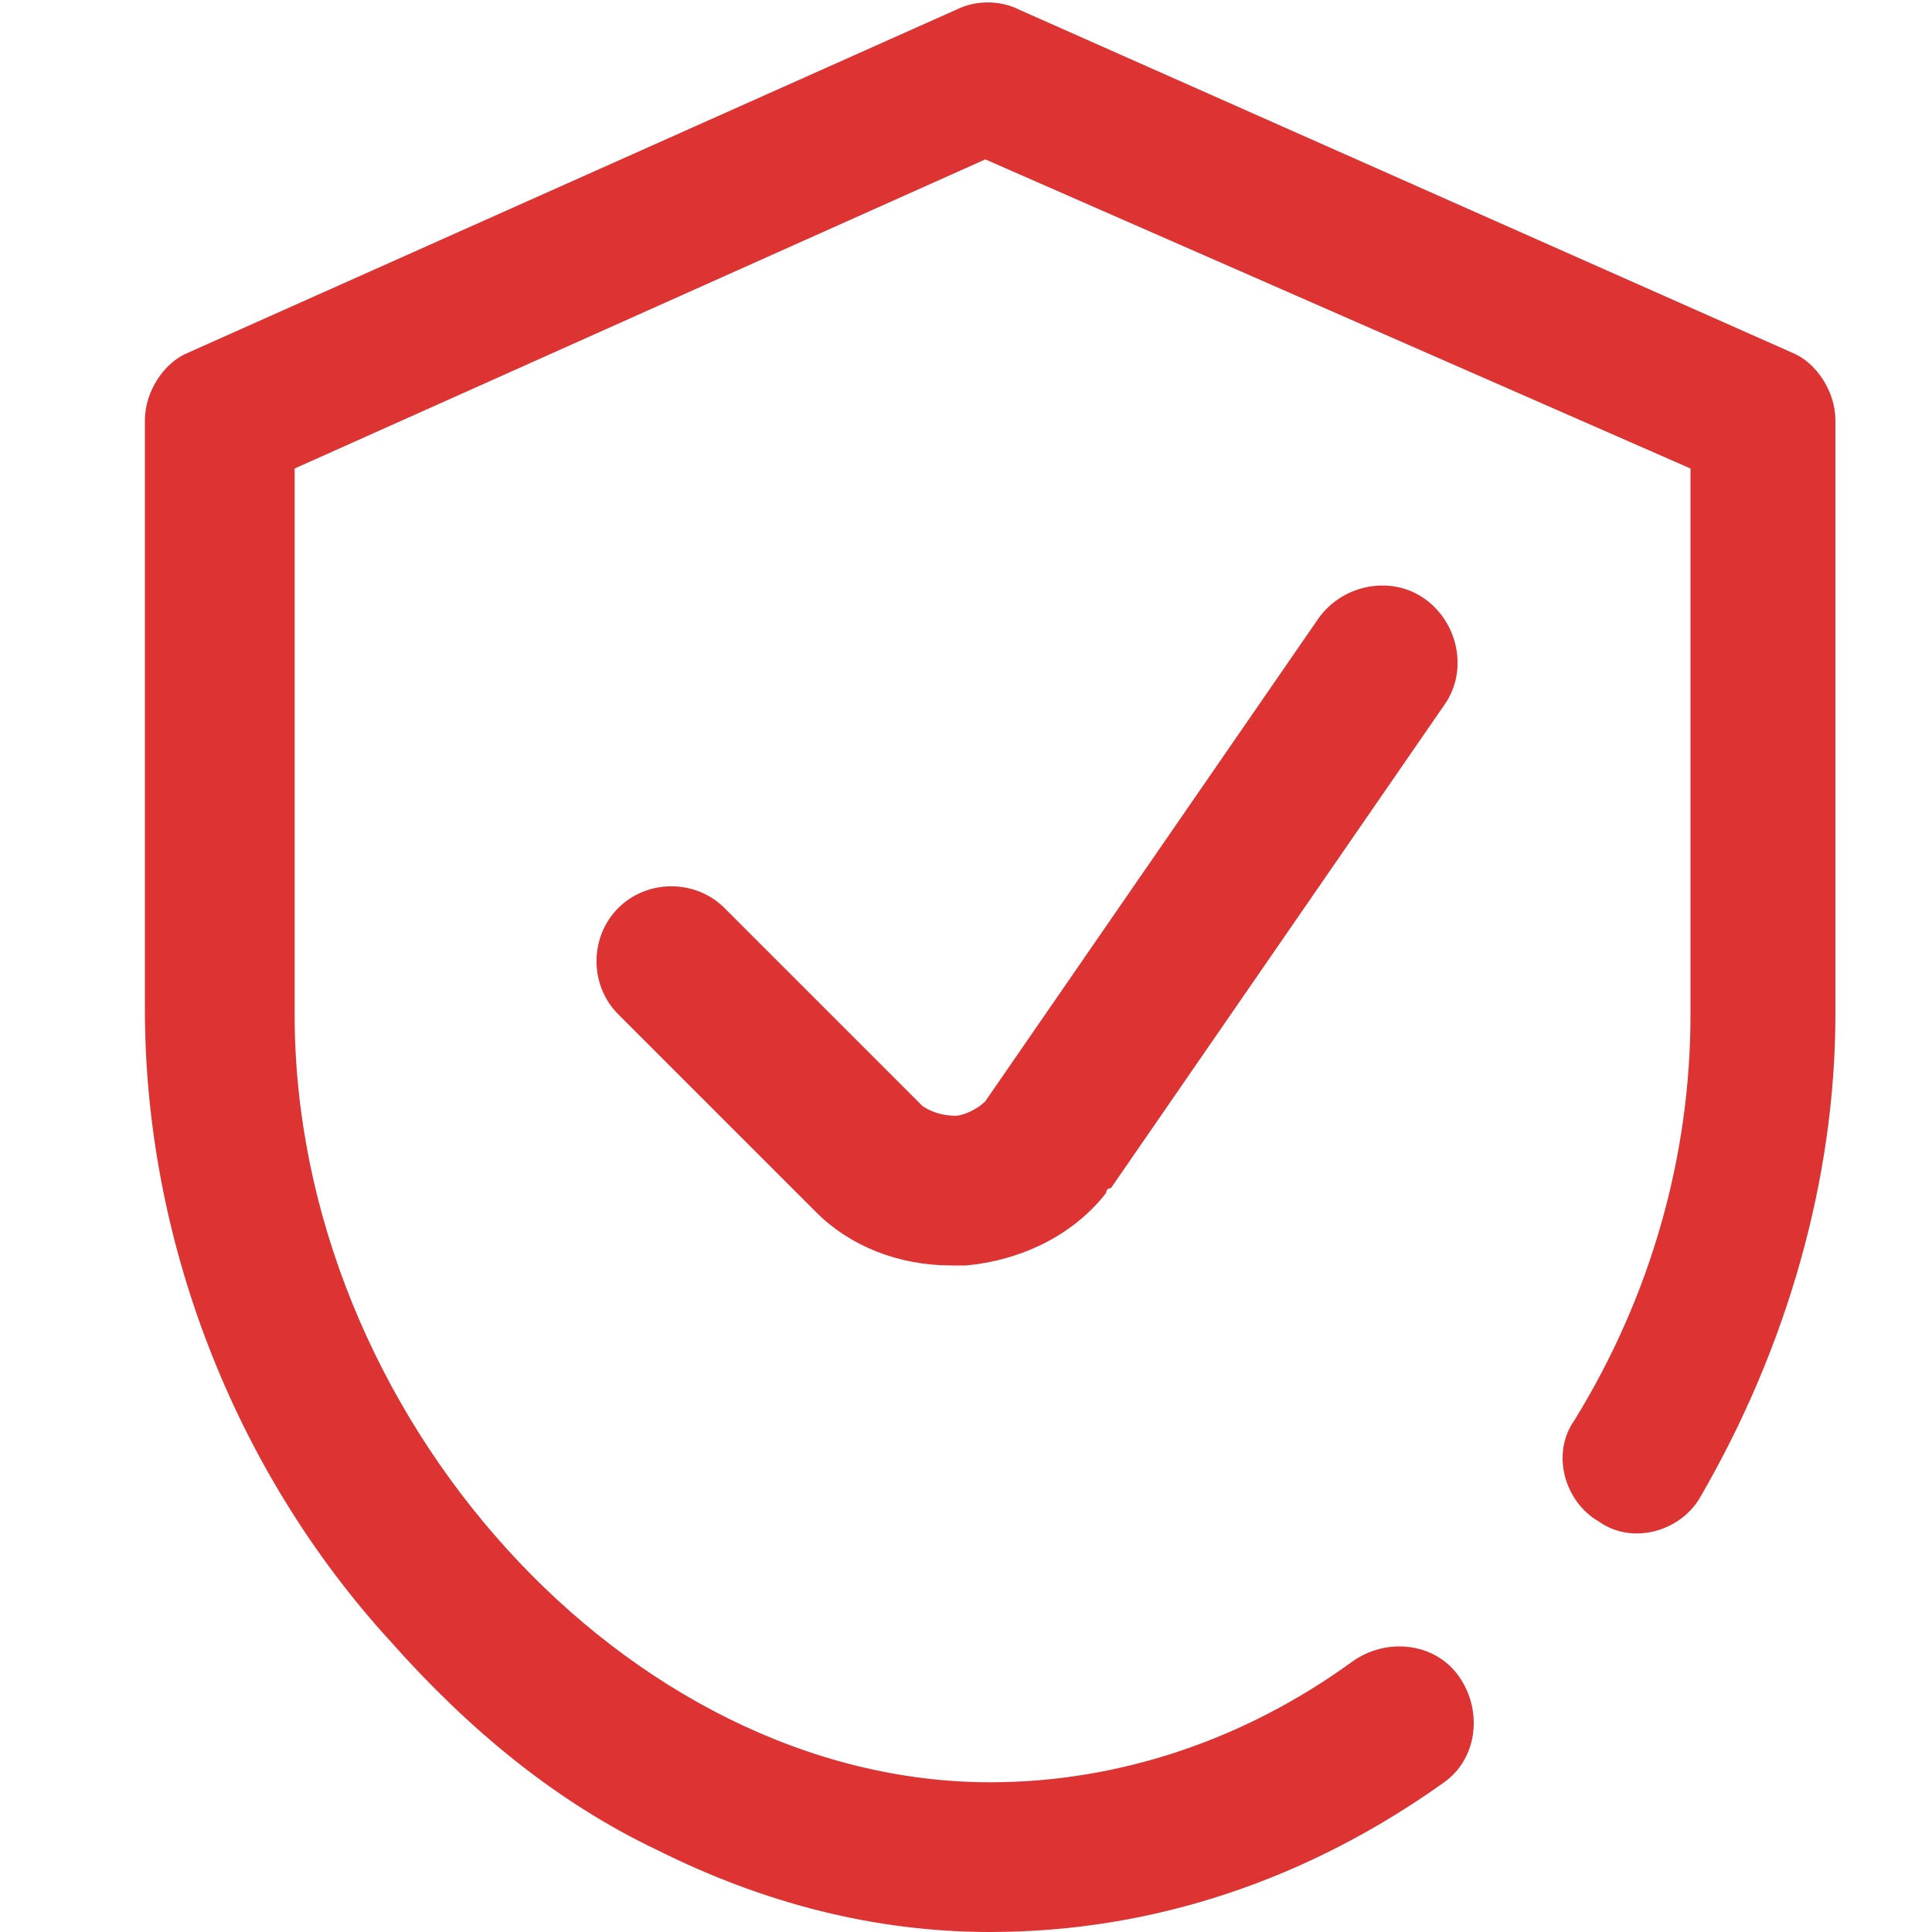 <svg xmlns="http://www.w3.org/2000/svg" xmlns:xlink="http://www.w3.org/1999/xlink" id="Layer_1" x="0px" y="0px" viewBox="0 0 40 40" style="enable-background:new 0 0 40 40;" xml:space="preserve"><style type="text/css">	.st0{fill:#DD3333;}</style><path class="st0" d="M38,8.7v12.3c0,3.4-1,6.9-2.8,10c-0.4,0.7-1.4,1-2.1,0.5c-0.7-0.4-1-1.4-0.5-2.1c1.6-2.6,2.4-5.5,2.4-8.4V9.7 L20.4,3.3L6.1,9.7v11.3c0,8.3,6.9,15.9,14.4,15.9c2.7,0,5.3-0.9,7.5-2.5c0.7-0.5,1.7-0.4,2.2,0.3c0.5,0.7,0.4,1.7-0.3,2.2 c-2.8,2-6,3.1-9.4,3.1c-2.4,0-4.7-0.6-6.9-1.7c-2.1-1-3.9-2.5-5.5-4.3C4.8,30.4,3,25.6,3,20.9V8.7c0-0.6,0.4-1.2,0.9-1.4l15.9-7.1 c0.4-0.2,0.9-0.2,1.3,0l16,7.1C37.6,7.5,38,8.1,38,8.7z"></path><path class="st0" d="M29.9,14.6c0.5-0.7,0.3-1.7-0.4-2.2c-0.7-0.5-1.7-0.3-2.2,0.4l-6.9,10c-0.2,0.2-0.5,0.3-0.6,0.3 c-0.1,0-0.4,0-0.7-0.2L15,18.8c-0.6-0.6-1.6-0.6-2.2,0c-0.6,0.6-0.6,1.6,0,2.2l4.1,4.1c0,0,0,0,0,0c0.7,0.7,1.7,1.1,2.8,1.1 c0.1,0,0.2,0,0.3,0c1.1-0.1,2.2-0.6,2.9-1.5c0,0,0-0.1,0.1-0.1L29.9,14.6z"></path></svg>